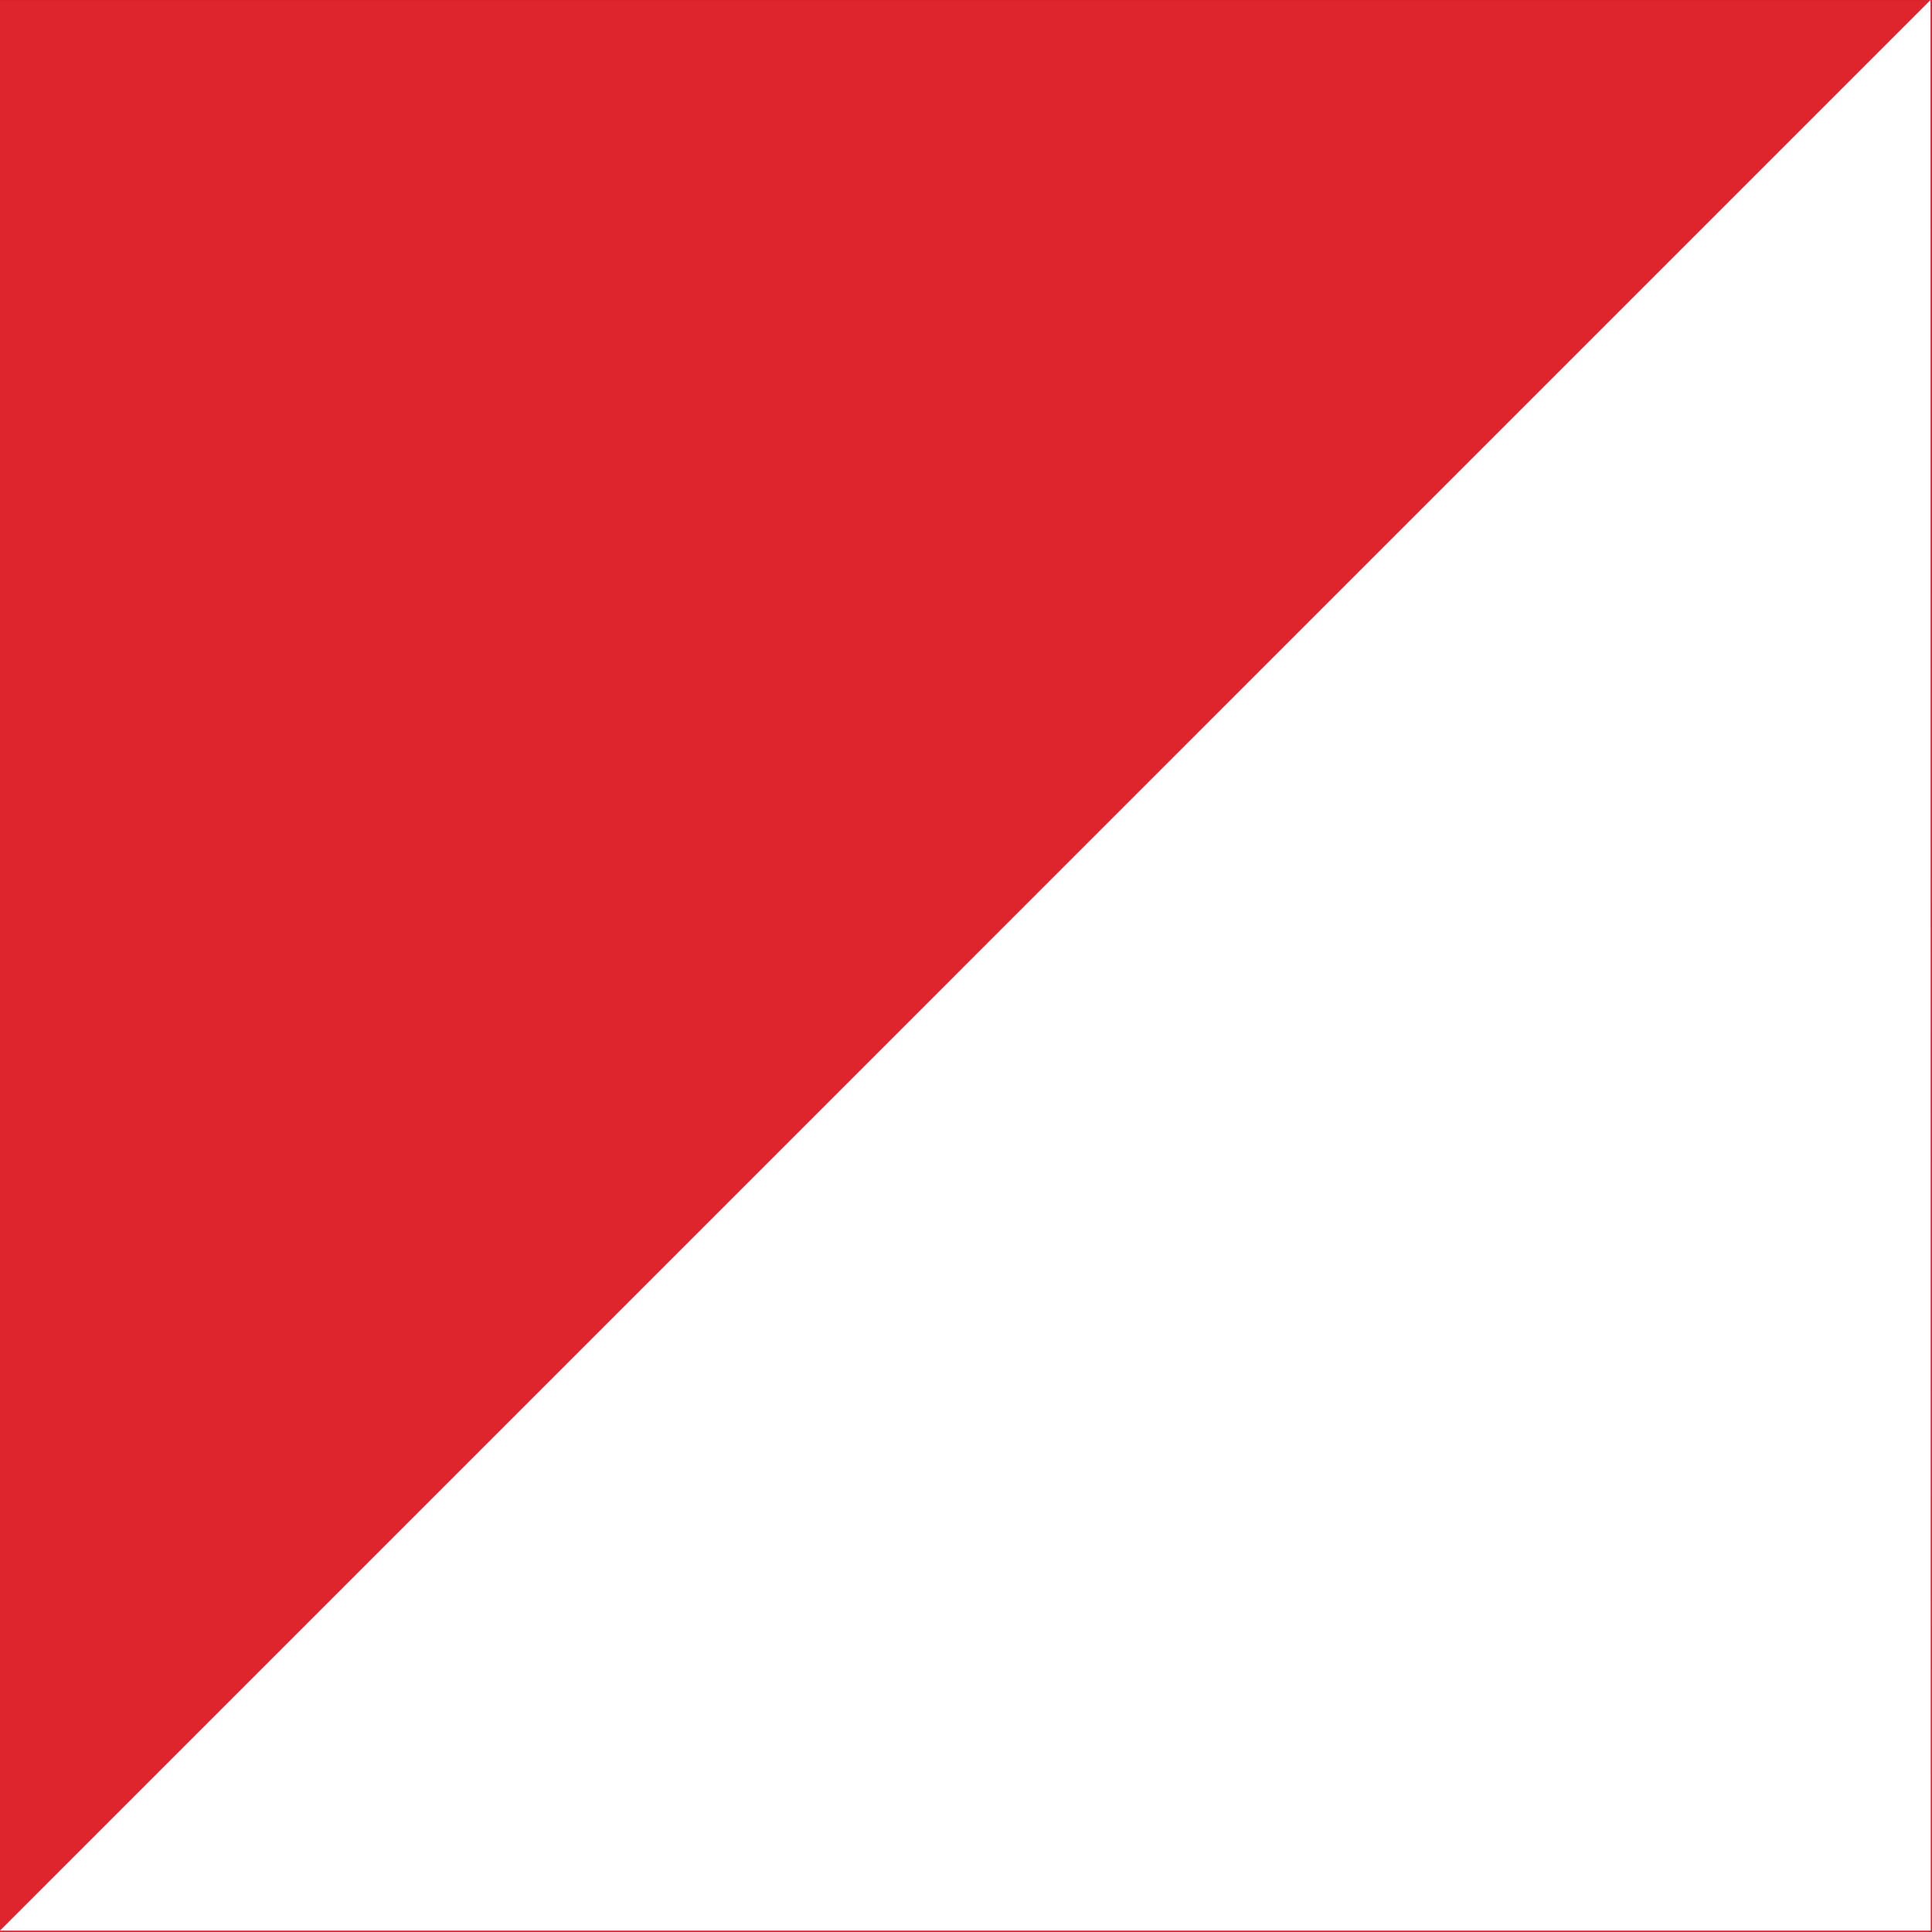 <svg xmlns="http://www.w3.org/2000/svg" width="50.923" height="50.923" viewBox="0 0 50.923 50.923">
  <rect x="0" y="0" width="50.923" height="50.923" fill="#333333" stroke="none"/>
  <g id="Сгруппировать_24" data-name="Сгруппировать 24" transform="translate(0.471 -0.045)">
    <rect id="Прямоугольник_353" data-name="Прямоугольник 353" width="50.923" height="50.923" transform="translate(-0.471 0.046)" fill="#de242d"/>
    <path id="Контур_7084" data-name="Контур 7084" d="M50.923,524.778.039,575.664l50.89,0Z" transform="translate(-0.51 -524.733)" fill="#fff"/>
  </g>
</svg>
